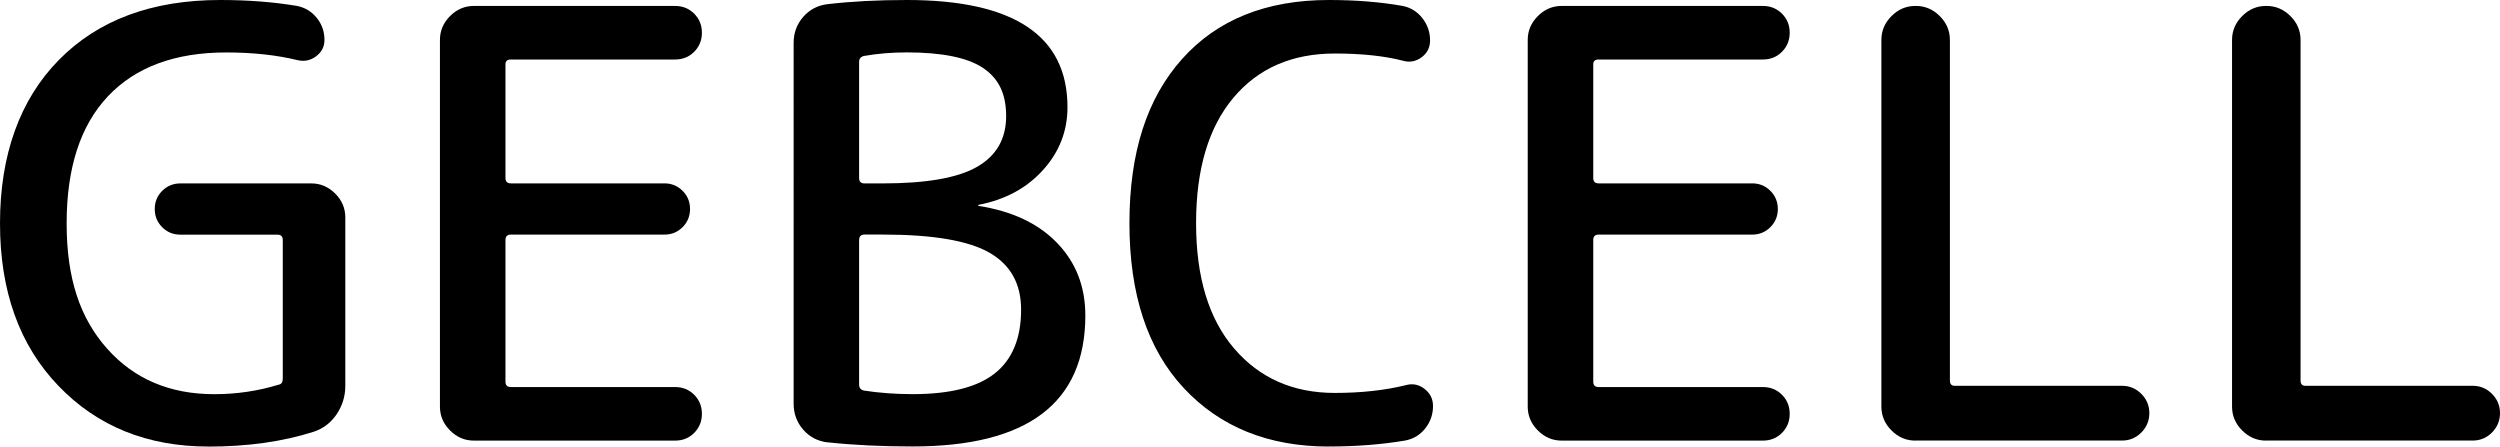 <?xml version="1.0" encoding="UTF-8"?><svg xmlns="http://www.w3.org/2000/svg" viewBox="0 0 560.08 100.04"><g id="a"/><g id="b"><g id="c"><g><path d="M46.69,100.04c-13.69,0-24.9-4.53-33.61-13.61C4.36,77.36,0,65.23,0,50.02S4.4,22.34,13.21,13.41C22.01,4.47,34.06,0,49.35,0c6.22,0,11.96,.45,17.21,1.33,1.78,.36,3.25,1.25,4.4,2.67,1.15,1.42,1.73,3.07,1.73,4.94,0,1.51-.62,2.73-1.87,3.67-1.25,.93-2.62,1.22-4.13,.87-4.71-1.15-10.05-1.73-16.01-1.73-11.47,0-20.3,3.27-26.48,9.8-6.18,6.54-9.27,16.03-9.27,28.48s3.02,21.28,9.07,28.08c6.05,6.8,14.05,10.2,24.01,10.2,4.98,0,9.78-.71,14.41-2.13,.62-.09,.93-.53,.93-1.33v-31.08c0-.8-.4-1.2-1.2-1.2h-21.74c-1.6,0-2.96-.55-4.07-1.67-1.11-1.11-1.67-2.47-1.67-4.07s.55-2.96,1.67-4.07c1.11-1.11,2.47-1.67,4.07-1.67h29.34c2.04,0,3.82,.76,5.34,2.27,1.51,1.51,2.27,3.29,2.27,5.34v37.75c0,2.31-.65,4.42-1.93,6.34-1.29,1.91-3,3.22-5.14,3.93-6.94,2.22-14.81,3.33-23.61,3.33Z"/><path d="M106.17,98.71c-2.05,0-3.82-.75-5.34-2.27-1.51-1.51-2.27-3.29-2.27-5.34V8.94c0-2.04,.75-3.82,2.27-5.34s3.29-2.27,5.34-2.27h45.08c1.69,0,3.11,.58,4.27,1.73,1.15,1.16,1.73,2.58,1.73,4.27s-.58,3.11-1.73,4.27-2.58,1.73-4.27,1.73h-36.81c-.8,0-1.2,.36-1.2,1.07v25.48c0,.8,.4,1.2,1.2,1.2h34.41c1.6,0,2.96,.56,4.07,1.67,1.11,1.11,1.67,2.47,1.67,4.07s-.56,2.96-1.67,4.07-2.47,1.67-4.07,1.67h-34.41c-.8,0-1.2,.4-1.2,1.2v31.75c0,.8,.4,1.2,1.2,1.2h36.81c1.69,0,3.11,.58,4.27,1.73,1.15,1.16,1.73,2.58,1.73,4.27s-.58,3.11-1.73,4.27-2.58,1.73-4.27,1.73h-45.08Z"/><path d="M185.4,99.11c-2.22-.27-4.05-1.22-5.47-2.87-1.42-1.64-2.13-3.58-2.13-5.8V9.6c0-2.22,.71-4.16,2.13-5.8,1.42-1.64,3.25-2.6,5.47-2.87,5.34-.62,11.25-.93,17.74-.93,24.01,0,36.01,8,36.01,24.01,0,5.34-1.82,10.03-5.47,14.07-3.65,4.05-8.45,6.65-14.41,7.8-.09,0-.13,.05-.13,.13s.04,.13,.13,.13c7.47,1.16,13.32,3.91,17.54,8.27,4.22,4.36,6.34,9.78,6.34,16.27,0,19.56-12.89,29.34-38.68,29.34-7.03,0-13.38-.31-19.07-.93Zm7.07-85.23v26.01c0,.8,.4,1.2,1.2,1.2h4.13c9.78,0,16.83-1.24,21.14-3.74,4.31-2.49,6.47-6.27,6.47-11.34s-1.73-8.49-5.2-10.8c-3.47-2.31-9.16-3.47-17.07-3.47-3.38,0-6.58,.27-9.6,.8-.71,.18-1.07,.62-1.07,1.33Zm0,39.88v32.41c0,.71,.35,1.16,1.07,1.33,3.47,.53,7.11,.8,10.94,.8,8.36,0,14.49-1.55,18.41-4.67,3.91-3.11,5.87-7.87,5.87-14.27,0-5.78-2.36-10.02-7.07-12.74-4.71-2.71-12.67-4.07-23.88-4.07h-4.13c-.8,0-1.2,.4-1.2,1.2Z"/><path d="M297.71,100.04c-13.52,0-24.34-4.36-32.48-13.07-8.14-8.71-12.2-21.03-12.2-36.95s3.94-28.01,11.8-36.81c7.87-8.8,18.83-13.21,32.88-13.21,6.05,0,11.56,.45,16.54,1.33,1.78,.36,3.25,1.27,4.4,2.73,1.15,1.47,1.73,3.13,1.73,5,0,1.6-.65,2.87-1.93,3.8-1.29,.93-2.69,1.18-4.2,.73-4.18-1.07-9.25-1.6-15.21-1.6-9.6,0-17.19,3.31-22.74,9.94-5.56,6.63-8.34,15.99-8.34,28.08s2.84,21.45,8.54,28.08c5.69,6.63,13.2,9.94,22.54,9.94,5.87,0,11.16-.58,15.87-1.73,1.51-.44,2.91-.18,4.2,.8,1.29,.98,1.93,2.27,1.93,3.87,0,1.87-.58,3.53-1.73,5-1.16,1.47-2.67,2.38-4.54,2.73-5.25,.89-10.94,1.33-17.07,1.33Z"/><path d="M349.87,98.71c-2.05,0-3.82-.75-5.34-2.27-1.51-1.51-2.27-3.29-2.27-5.34V8.94c0-2.04,.75-3.82,2.27-5.34s3.29-2.27,5.34-2.27h45.08c1.69,0,3.11,.58,4.27,1.73,1.15,1.16,1.73,2.58,1.73,4.27s-.58,3.11-1.73,4.27-2.58,1.73-4.27,1.73h-36.81c-.8,0-1.2,.36-1.2,1.07v25.48c0,.8,.4,1.2,1.2,1.2h34.41c1.6,0,2.96,.56,4.07,1.67,1.11,1.11,1.67,2.47,1.67,4.07s-.56,2.96-1.67,4.07-2.47,1.67-4.07,1.67h-34.41c-.8,0-1.2,.4-1.2,1.2v31.75c0,.8,.4,1.2,1.2,1.2h36.81c1.69,0,3.11,.58,4.27,1.73,1.15,1.16,1.73,2.58,1.73,4.27s-.58,3.11-1.73,4.27-2.58,1.73-4.27,1.73h-45.08Z"/><path d="M429.1,98.71c-2.05,0-3.82-.75-5.34-2.27-1.51-1.51-2.27-3.29-2.27-5.34V8.94c0-2.04,.75-3.82,2.27-5.34s3.29-2.27,5.34-2.27h.13c2.04,0,3.82,.76,5.34,2.27,1.51,1.51,2.27,3.29,2.27,5.34V85.23c0,.8,.35,1.2,1.07,1.2h37.48c1.69,0,3.13,.6,4.33,1.8s1.8,2.65,1.8,4.33-.6,3.13-1.8,4.34-2.65,1.8-4.33,1.8h-46.29Z"/><path d="M507.66,98.71c-2.05,0-3.82-.75-5.34-2.27-1.51-1.51-2.27-3.29-2.27-5.34V8.94c0-2.04,.75-3.82,2.27-5.34s3.29-2.27,5.34-2.27h.13c2.04,0,3.82,.76,5.34,2.27,1.51,1.51,2.27,3.29,2.27,5.34V85.23c0,.8,.35,1.2,1.07,1.2h37.48c1.69,0,3.13,.6,4.33,1.8s1.8,2.65,1.8,4.33-.6,3.13-1.8,4.34-2.65,1.8-4.33,1.8h-46.29Z"/></g></g></g></svg>